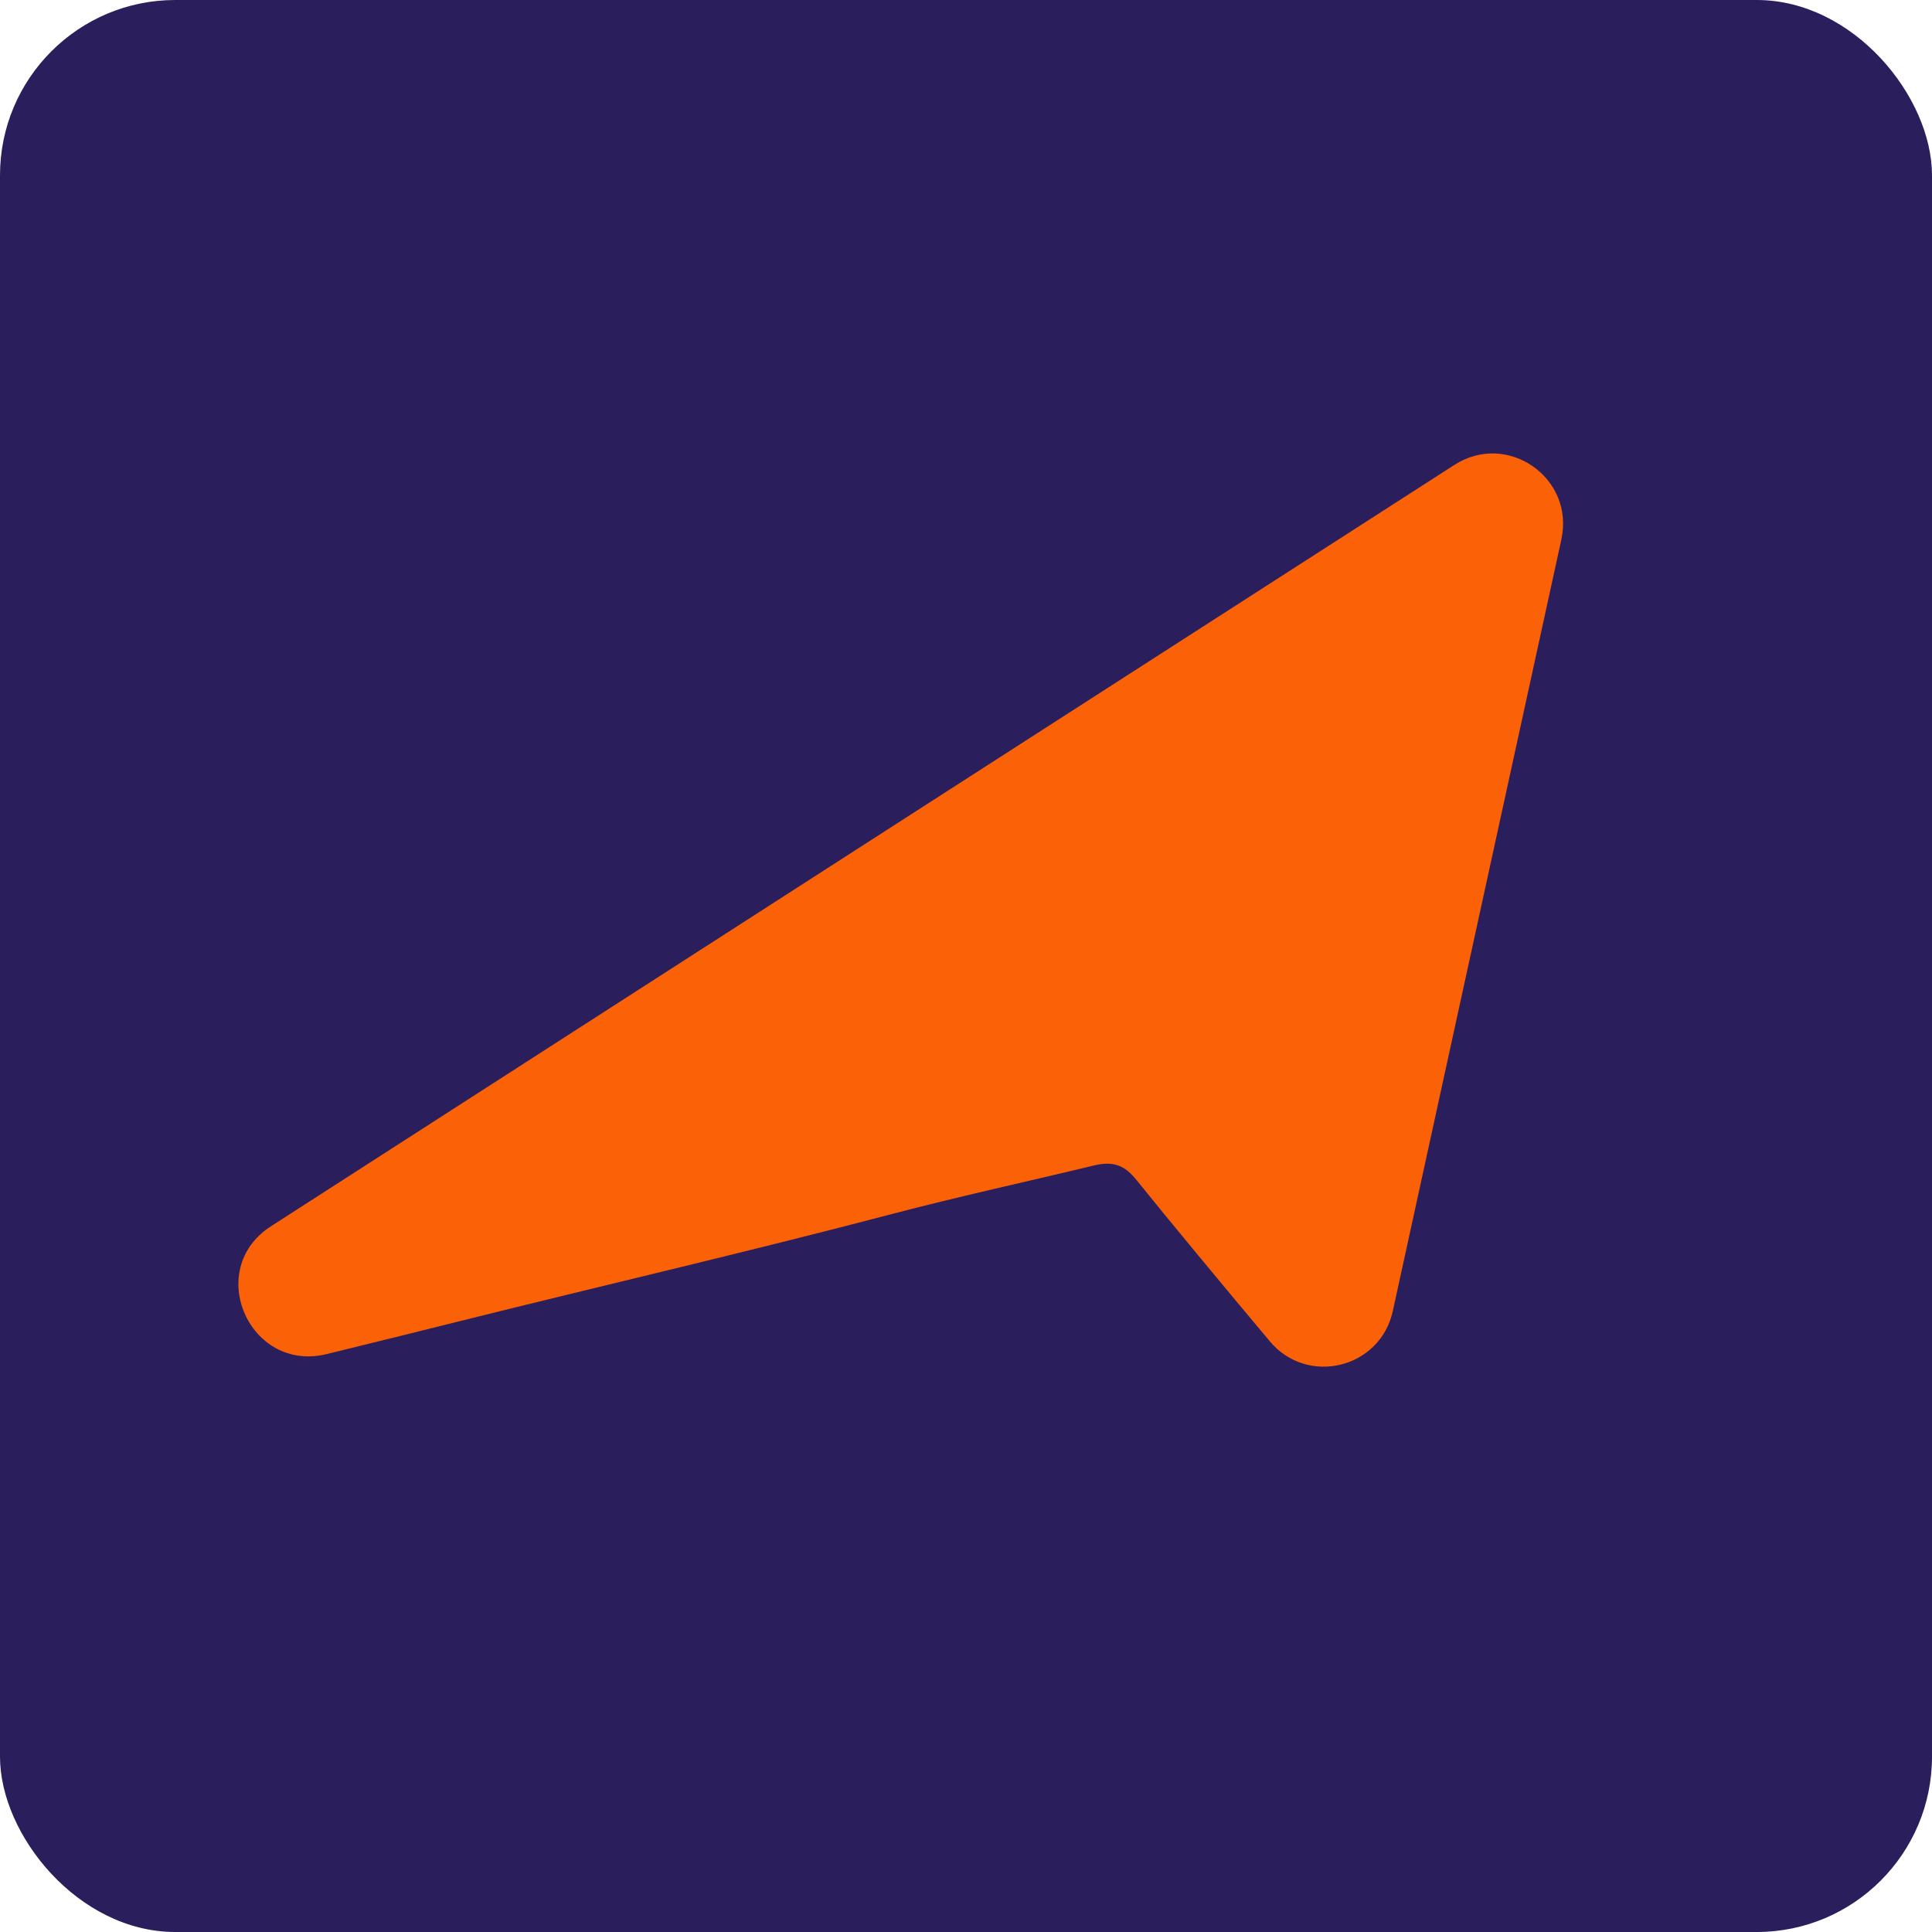 <svg xmlns="http://www.w3.org/2000/svg" id="Camada_2" viewBox="0 0 126.2 126.2"><defs><style>      .cls-1 {        fill: #fb6107;      }      .cls-2 {        fill: #2a1e5c;      }    </style></defs><g id="SIMBOLO"><rect class="cls-2" y="0" width="126.2" height="126.2" rx="11.45" ry="11.45"></rect><path class="cls-1" d="M101.99,35.24c-2.78,12.74-7.46,34.15-11.01,50.4-.82,3.75-5.58,4.92-8.04,1.97-3.05-3.64-6.54-7.84-8.67-10.49-.81-1.02-1.54-1.3-2.86-.98-4.34,1.05-8.72,2-13.03,3.13-9.5,2.5-19.07,4.71-28.59,7.09-2.36.59-5.3,1.32-8.45,2.09-5.06,1.24-8.02-5.53-3.64-8.35,23.92-15.4,60.3-38.8,77.3-49.73,3.46-2.23,7.87.84,6.99,4.86Z"></path></g></svg>